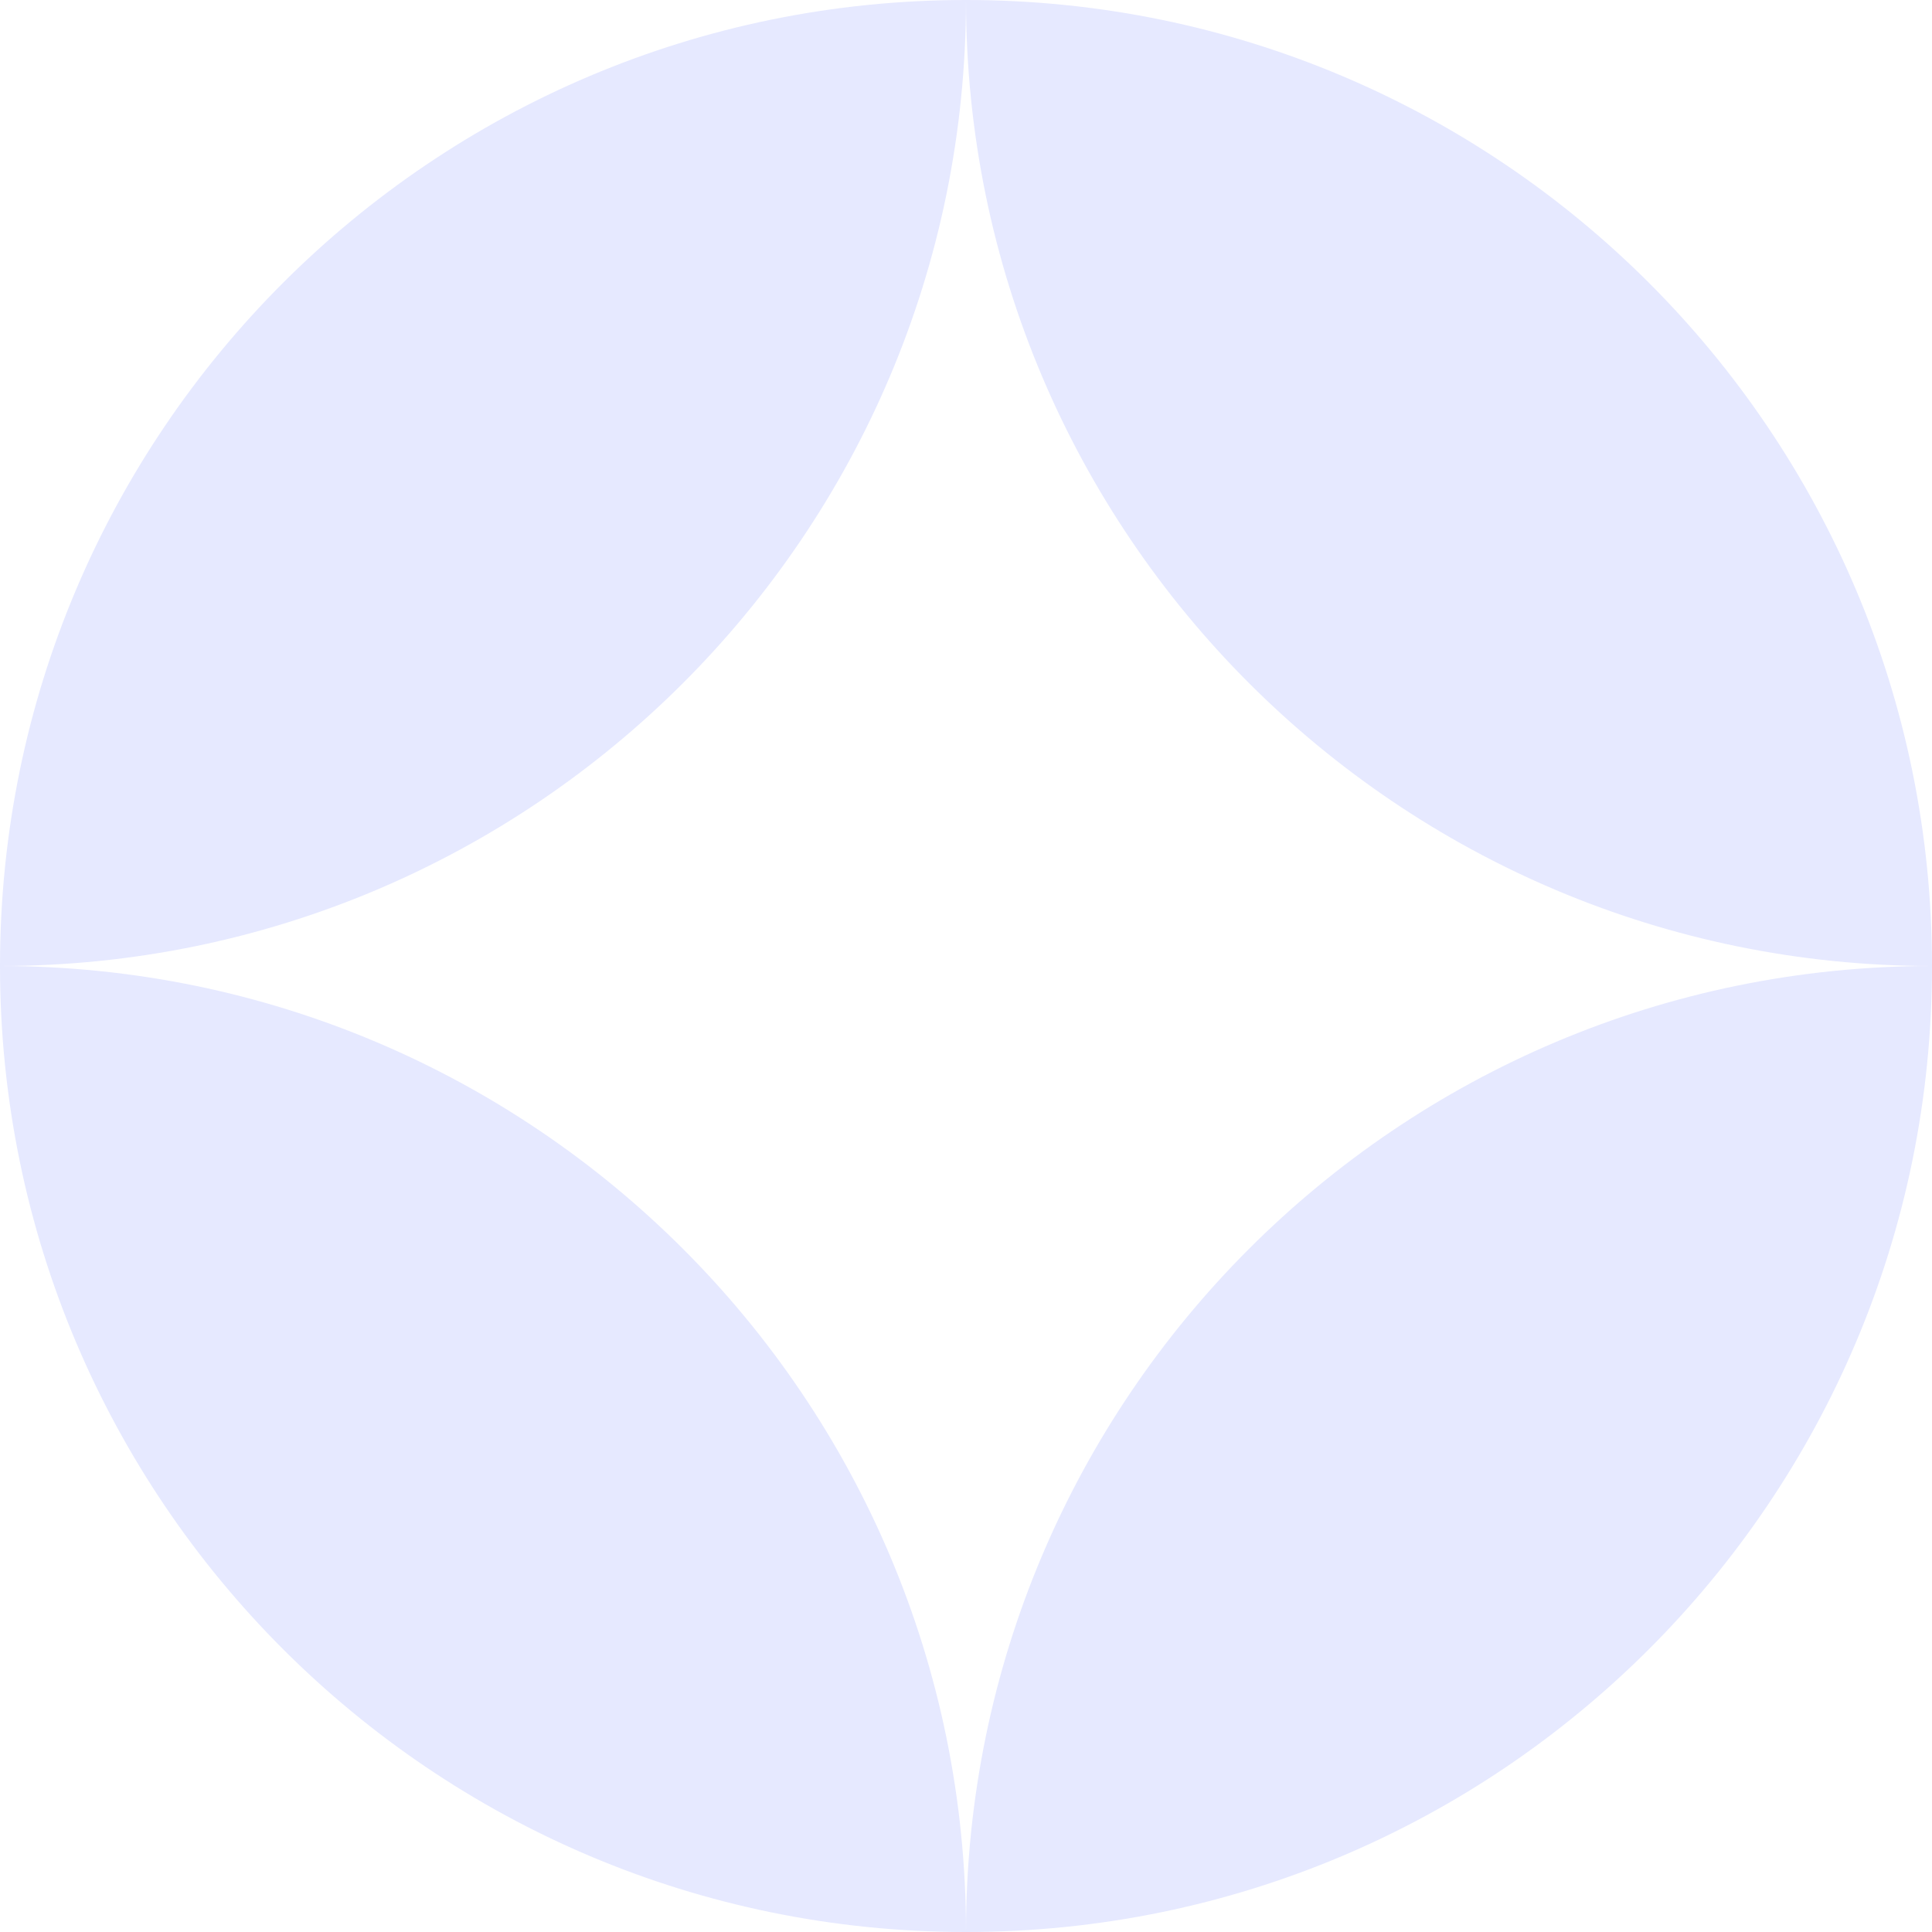 <svg width="144" height="144" viewBox="0 0 144 144" fill="none" xmlns="http://www.w3.org/2000/svg">
<path d="M0 72C39.764 72 72 104.235 72 144C32.236 144 0 111.765 0 72ZM144 72C144 111.765 111.765 144 72 144C72 104.235 104.235 72 144 72ZM72 0C72 39.764 39.764 72 0 72C0 32.236 32.236 0 72 0ZM72 0C111.765 0 144 32.236 144 72C104.235 72 72 39.764 72 0Z" fill="#E6E9FF"/>
</svg>
